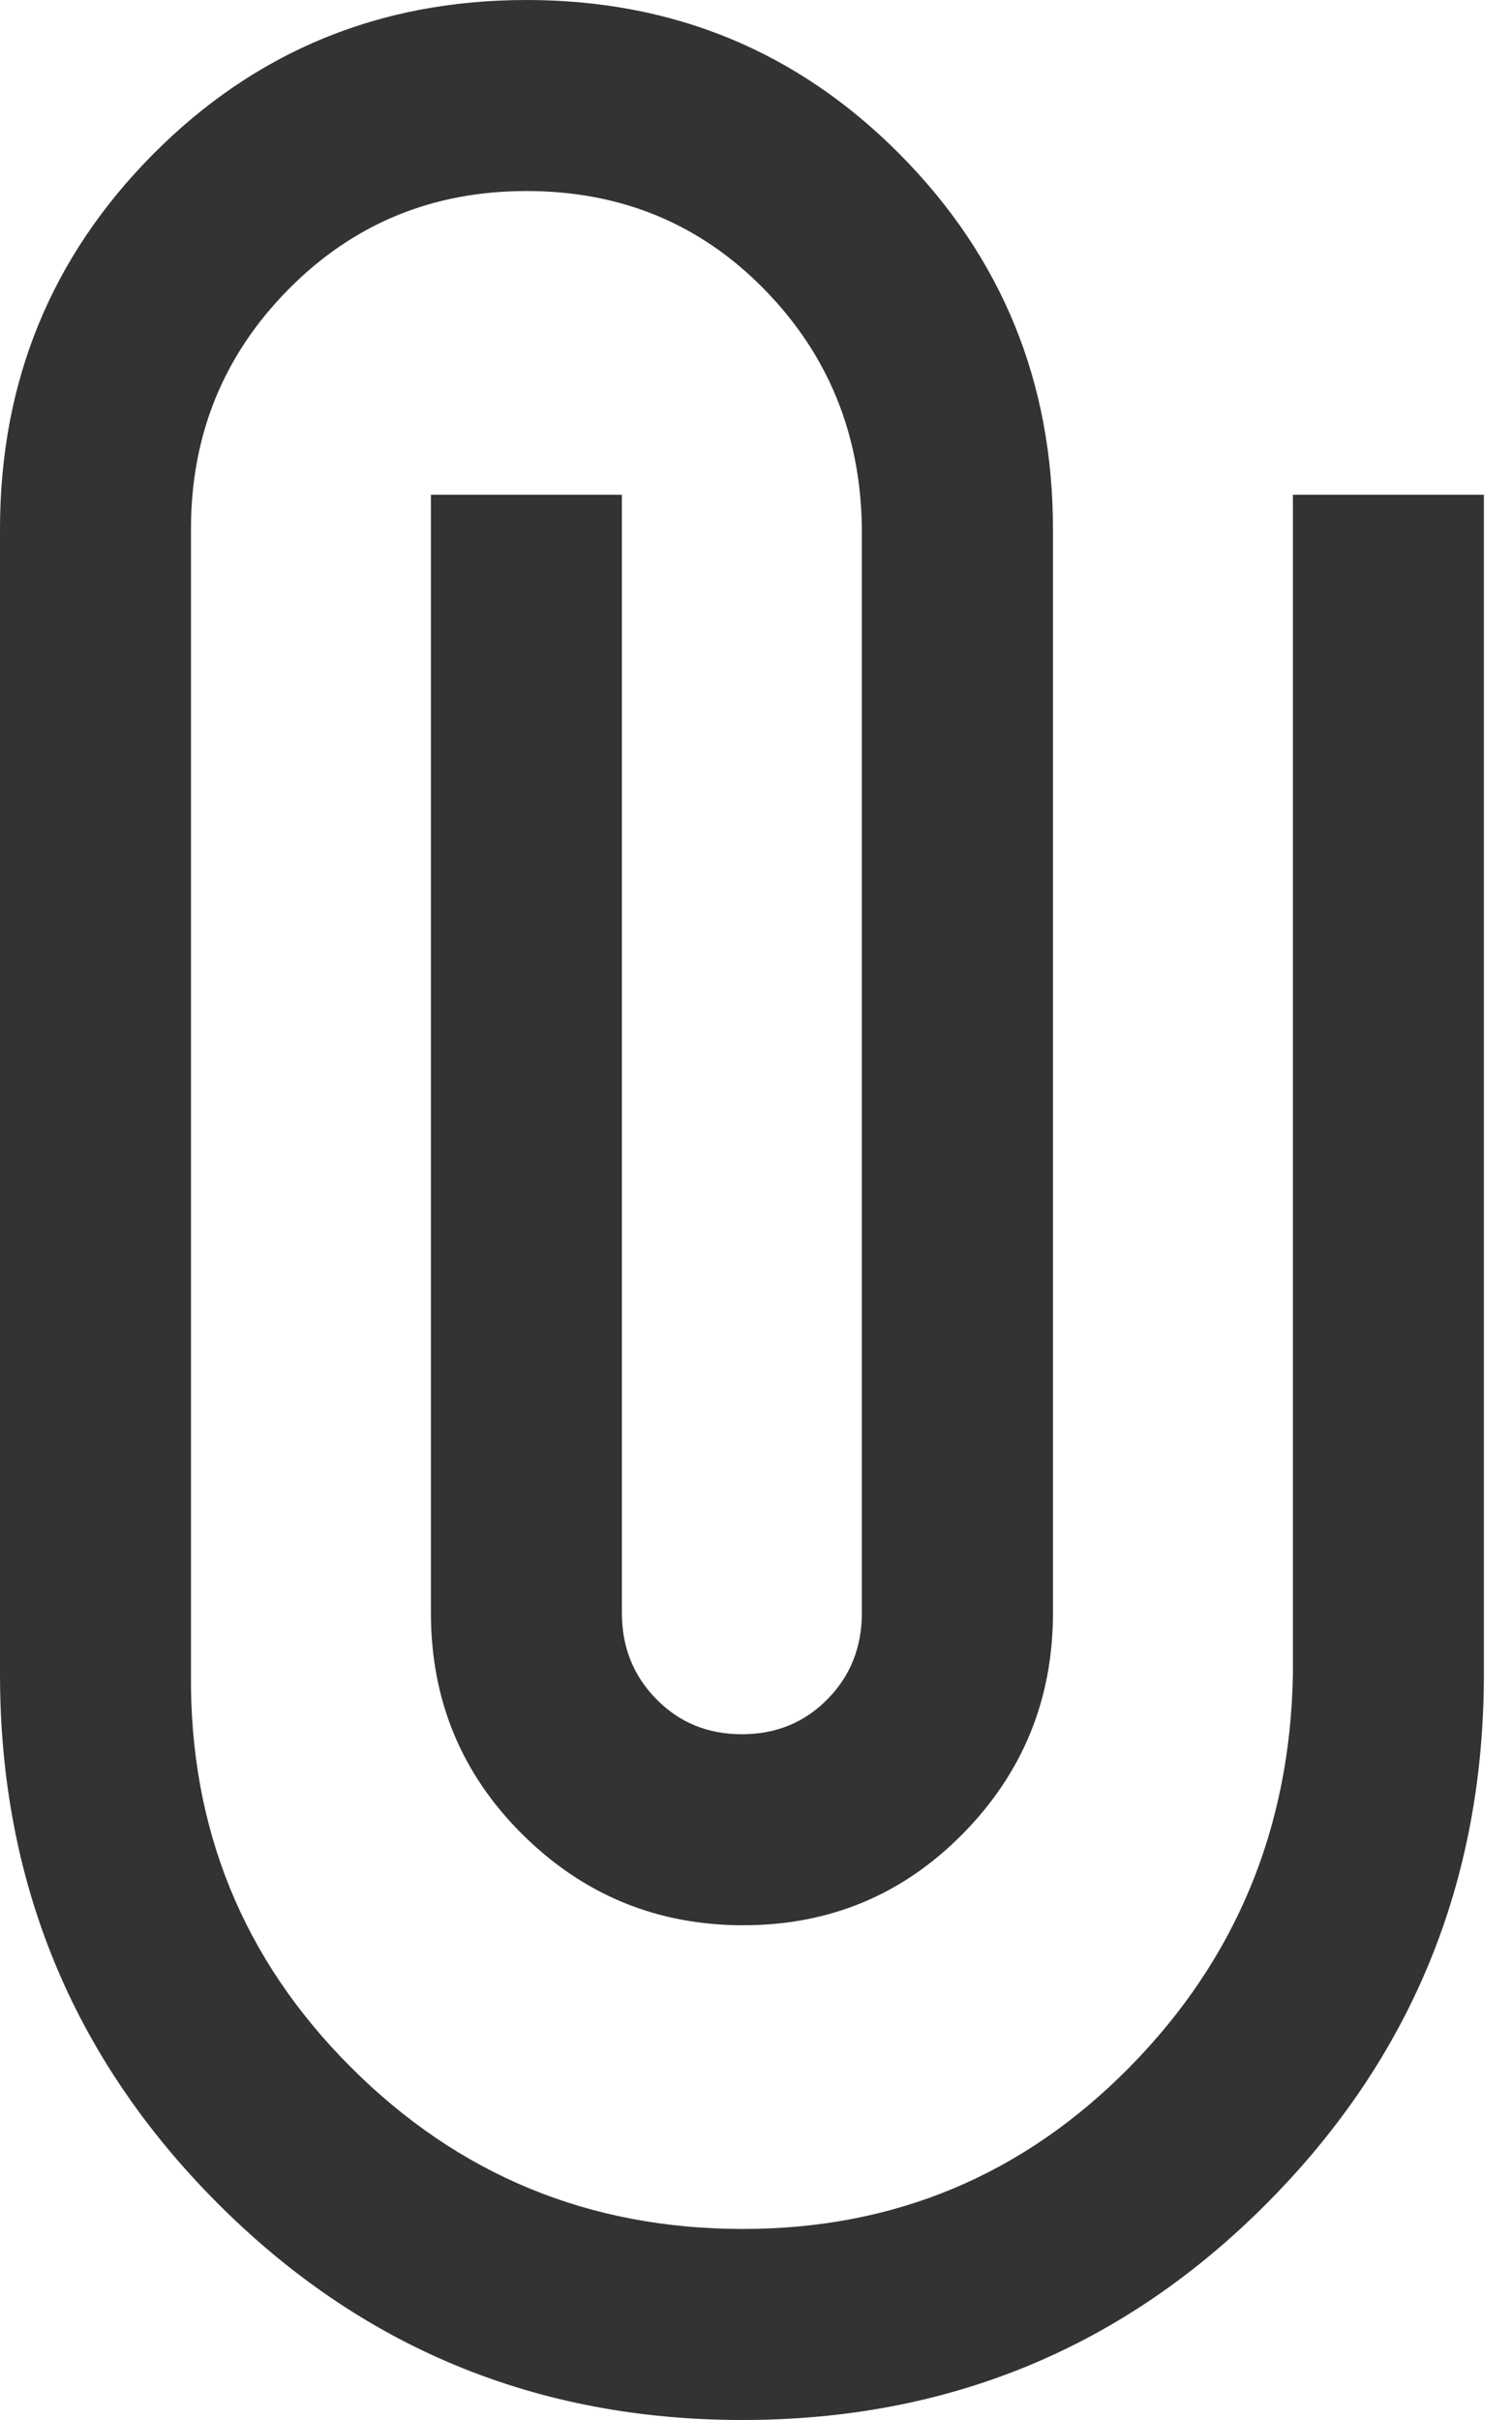 <svg width="10" height="16" viewBox="0 0 10 16" fill="none" xmlns="http://www.w3.org/2000/svg">
<path d="M9.814 11.069C9.814 12.436 9.338 13.6 8.386 14.56C7.435 15.52 6.276 16 4.911 16C3.546 16 2.386 15.52 1.432 14.56C0.477 13.6 0 12.436 0 11.069V3.498C0 2.526 0.337 1.7 1.012 1.02C1.687 0.34 2.51 0 3.482 0C4.453 0 5.277 0.34 5.951 1.02C6.626 1.7 6.964 2.526 6.964 3.498V10.664C6.964 11.234 6.765 11.721 6.368 12.124C5.971 12.527 5.487 12.729 4.916 12.729C4.345 12.729 3.858 12.528 3.455 12.128C3.052 11.728 2.85 11.24 2.85 10.664V3.271H4.113V10.664C4.113 10.89 4.189 11.08 4.341 11.234C4.493 11.389 4.681 11.466 4.907 11.466C5.132 11.466 5.321 11.389 5.473 11.234C5.625 11.08 5.7 10.89 5.7 10.664V3.49C5.692 2.868 5.476 2.341 5.052 1.91C4.629 1.479 4.106 1.263 3.482 1.263C2.86 1.263 2.335 1.48 1.907 1.914C1.478 2.348 1.263 2.876 1.263 3.498V11.069C1.254 12.087 1.606 12.953 2.319 13.666C3.032 14.38 3.896 14.737 4.914 14.737C5.917 14.737 6.769 14.38 7.472 13.666C8.174 12.953 8.533 12.087 8.551 11.069V3.271H9.814V11.069Z" fill="#333333"/>
</svg>
